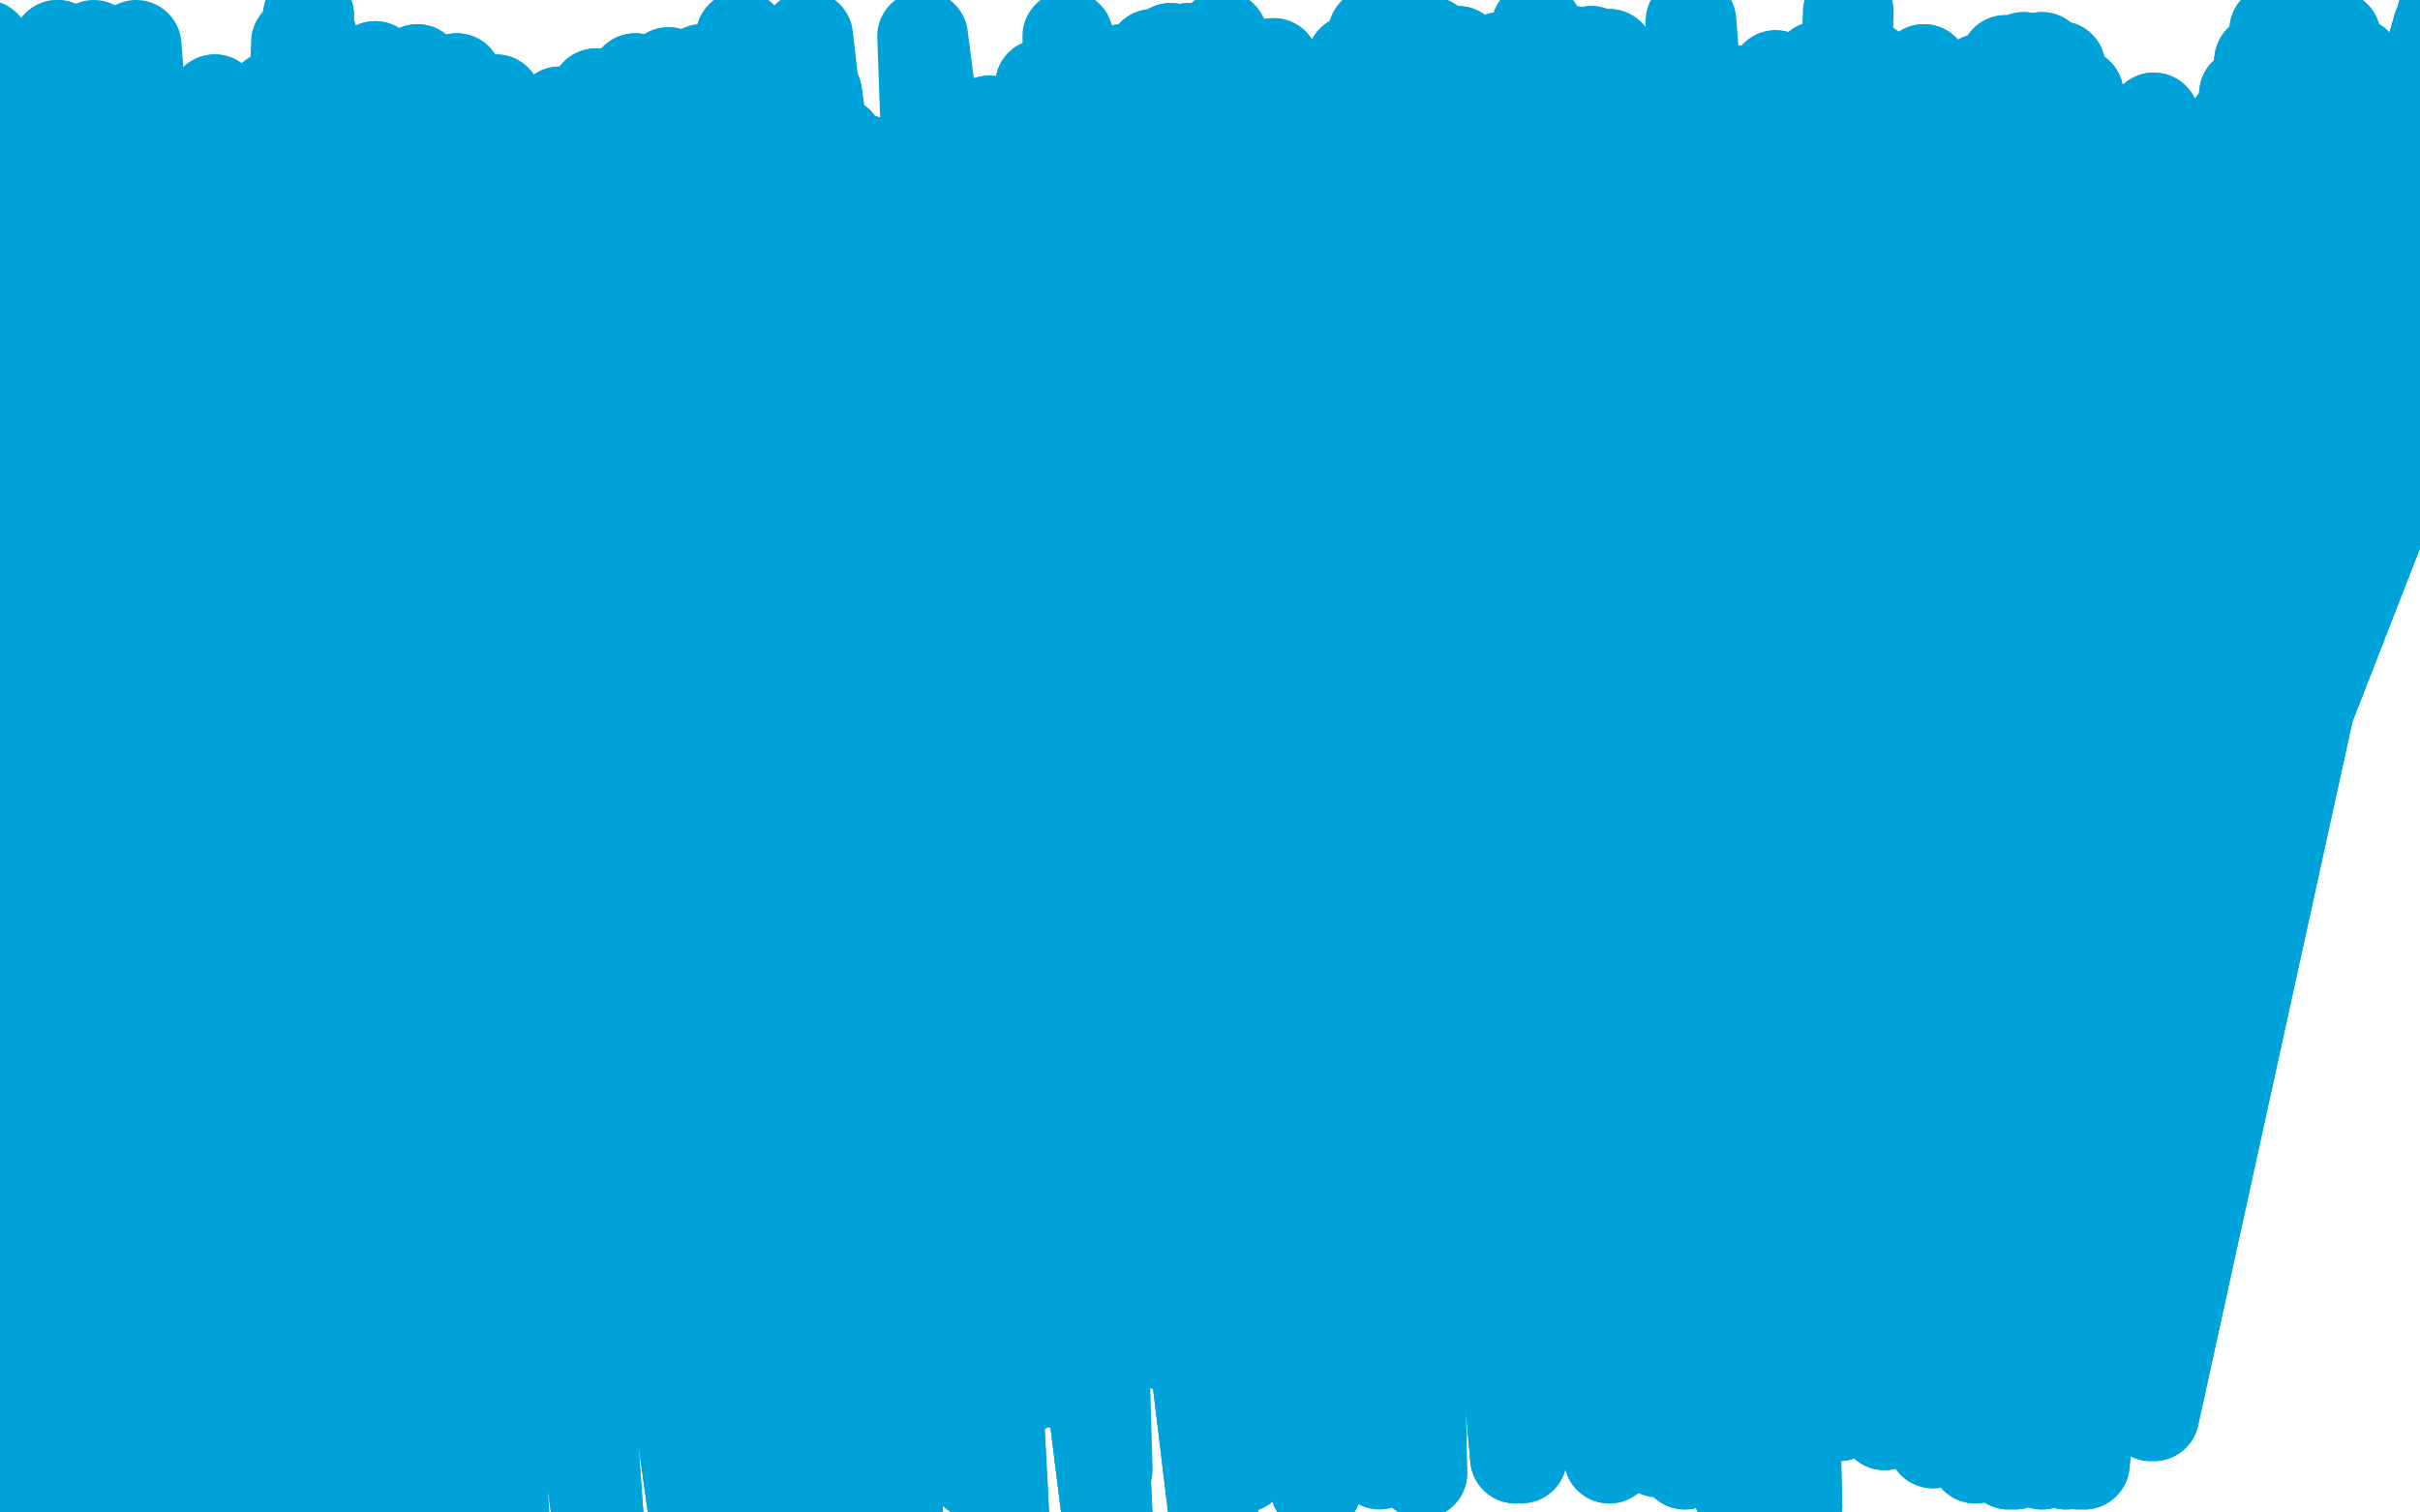 <?xml version="1.0" standalone="no"?>
<!DOCTYPE svg PUBLIC "-//W3C//DTD SVG 1.1//EN"
"http://www.w3.org/Graphics/SVG/1.1/DTD/svg11.dtd">

<svg width="800" height="500" version="1.1" xmlns="http://www.w3.org/2000/svg" xmlns:xlink="http://www.w3.org/1999/xlink" style="stroke-antialiasing: false"><desc>This SVG has been created on https://colorillo.com/</desc><rect x='0' y='0' width='800' height='500' style='fill: rgb(255,255,255); stroke-width:0' /><polyline points="75,419 74,424 74,424 160,84 160,84" style="fill: none; stroke: #00a3d9; stroke-width: 30; stroke-linejoin: round; stroke-linecap: round; stroke-antialiasing: false; stroke-antialias: 0; opacity: 1.0"/>
<polyline points="334,104 271,412 271,412 339,106 339,106 271,412 271,412 347,109 347,109 271,412 271,412 355,112 355,112 285,418 285,418 362,116 362,116 291,418 291,418 367,117 367,117 296,420 296,420 372,119 372,119 299,421 299,421 376,119 376,119 302,422 302,422 380,119 304,422 383,116 304,422 385,111 305,422 387,106 305,422 387,103 305,422 388,101 305,422 388,99 305,421 388,98 305,419 388,97 305,418 388,97 308,418 390,97 312,418 396,97 317,420 403,97 322,421 412,97 330,423 421,97 337,424 427,97 342,425 433,97 345,426 437,95 346,426 441,91 347,426 445,86 347,426 448,80 347,426 452,74 347,426 456,69 347,425 458,66 347,424 459,65 347,423 459,64 347,421 460,64 348,421 462,64 351,421 464,65 355,424 469,68 362,429 475,74 369,434 482,79 377,439 490,84 386,445 499,89 396,449 509,91 404,452 518,92 414,453 528,92 421,453 536,89 428,453 545,83 433,451 551,76 438,446 556,70 441,441 559,65 445,436 561,62 448,433 562,62 451,430 562,61 452,429 562,61 456,428 563,61 459,428 565,63 462,429 570,68 467,432 576,72 473,435 583,75 481,437 590,77 489,439 599,78 496,439 609,78 503,439 619,76 511,437 627,71 518,432 635,64 524,425 642,56 529,418 648,50 532,410 652,44 536,405 656,41 539,403 657,39 542,402 658,39 543,401 659,39 546,401 661,40 548,402 663,44 551,407 666,51 554,413 669,58 558,419 674,64 562,426 679,70 568,430 684,73 575,434 690,75 580,436 695,75 584,437 700,75 586,437 704,74 589,436 707,69 590,430 709,63 592,424 711,56 594,416 712,50 595,410 712,44 595,405 712,41 595,403 712,40 595,402 712,39 595,402 712,39 595,404 712,44 596,412 712,50 598,418 712,56 600,424 712,61 601,430 712,62 601,432 711,62 601,432 708,58 597,430 702,51 591,427 692,44 583,421 681,37 574,416 670,33 564,412 656,29 553,410 642,28 543,409 628,28 534,409 617,29 526,412 605,34 518,418 593,39 509,424 582,43 501,429 572,47 493,434 562,48 485,437 553,48 478,437 543,48 470,437 532,45 462,434 523,40 452,427 512,34 443,419 503,26 434,412 492,20 426,405 482,17 418,402 473,14 411,401 464,14 404,401 456,14 398,402 447,20 391,410 438,29 385,420 429,39 378,431 421,50 371,442 413,58 365,451 405,62 357,455 398,65 349,457 390,65 341,457 382,64 332,457 373,60 324,451 363,53 314,445 355,47 304,440 345,43 295,438 337,40 286,437 327,40 279,437 317,40 270,440 307,45 263,448 297,53 257,456 290,60 250,463 284,65 246,468 280,68 242,470 279,69 237,470 275,69 232,470 271,66 225,467 266,59 216,462 258,52 208,456 250,45 200,451 244,41 194,447 237,39 188,445 231,38 181,445 224,38 174,446 216,42 169,453 209,49 164,461 203,57 160,469 200,62 156,474 200,65 153,477 199,65 150,477 197,65 146,477 194,63 141,473 189,56 135,465 183,48 127,459 174,40 117,452 164,33 106,445 151,26 94,438 138,23 80,435 124,22 66,434 111,22 52,434 99,27 41,439 90,32 31,445 86,36 26,449 85,39 23,452 85,41 23,454 85,42 23,454 86,42 23,454 87,42 23,454 92,38 23,454 97,31 22,447 100,22 20,439 102,15 19,430 102,9 17,424 102,6 17,422 102,5 16,421 102,6 17,424 103,12 23,431 107,23 30,441 113,33 37,451 120,41 46,459 130,48 55,464 142,50 65,465 157,50 75,465 171,45 84,462 185,37 94,454 197,31 103,447 210,26 114,440 221,24 125,435 232,23 135,432 242,23 145,431 252,28 156,431 261,33 164,436 269,39 174,444 277,47 180,451 286,53 188,457 294,58 194,461 305,58 202,461 317,57 211,460 332,48 221,452 346,39 233,440 360,31 244,430 371,23 255,423 381,18 263,416 387,16 271,415 393,16 277,415 398,18 283,418 403,28 290,427 408,38 295,438 413,49 301,449 419,59 307,459 426,65 313,465 433,68 321,466 442,68 328,466 452,63 337,460 465,53 346,450 478,42 357,437 489,34 367,426 501,25 378,416 512,20 387,409 520,17 395,406 526,17 402,405 532,18 409,408 539,26 415,418 544,36 420,430 550,47 424,443 556,59 430,454 565,65 437,460 575,70 444,463 585,70 451,463 596,69 459,461 609,62 467,454 622,52 478,443 633,42 488,432 645,33 497,421 655,26 506,413 663,20 515,408 669,19 521,407 675,19 527,407 681,22 533,415 687,31 539,425 693,42 543,437 698,53 548,449 703,64 553,460 708,71 557,466 714,74 562,469 719,75 568,469 728,74 575,468 739,67 583,460 752,58 595,448 766,47 607,436 778,38 618,427 788,30 628,419 797,26 636,415 805,25 644,415 811,25 651,416 814,33 657,425 818,44 660,439 821,58 662,453 821,70 663,466 821,79 663,477 821,84 664,483 821,86 664,484 821,86 666,484 821,81 667,479 821,71 670,468 821,58 674,457 821,44 676,443 821,31 680,432 819,20 681,423 817,10 683,416 814,5 684,413 811,3 686,412 810,3 688,412 808,3 691,418 806,9 694,427 805,19 698,438 804,29 701,449 804,39 705,459 804,47 708,465 803,51 711,468 803,53 712,468 803,53 712,465 800,53 714,457 794,48 714,449 789,41 714,438 785,32 714,429 779,21 712,421 772,12 707,416 766,6 703,415 761,5 699,415 758,5 696,418 752,10 694,430 747,20 692,444 742,31 691,458 738,41 690,471 735,48 689,480 734,51 689,484 731,52 687,484 725,52 683,484 714,49 675,484 697,42 666,484 679,36 653,482 657,28 639,477 636,23 623,471 618,22 608,468 601,22 595,466 587,25 586,466 575,33 578,472 567,41 574,480 563,48 574,488 563,53 575,494 564,55 580,498 571,56 586,498 577,56 592,498 582,52 593,498 583,45 594,498 583,38 589,493 574,30 576,487 556,23 557,484 529,20 532,482 496,19 501,482 460,19 470,487 421,21 435,492 381,25 401,498 344,28 366,501 307,29 332,504 270,31 297,505 235,32 263,505 200,32 230,505 164,33 198,505 130,33 167,506 100,33 138,506 71,33 111,506 44,33 84,506 19,30 61,504 -1,28 41,502 -17,25 23,501 -30,22 11,498 -40,18 0,497 -45,17 -6,495 -46,15 -8,495 -46,15 -8,494 -46,15 -6,494 -39,15 4,494 -25,15 19,494 -5,15 37,494 19,15 59,494" style="fill: none; stroke: #00a3d9; stroke-width: 30; stroke-linejoin: round; stroke-linecap: round; stroke-antialiasing: false; stroke-antialias: 0; opacity: 1.0"/>
<polyline points="235,489 267,488 267,488 245,12 245,12 286,488 286,488 267,12 267,12 322,487 305,12 366,486 353,12 411,485 404,12 456,484 454,11 503,482 508,9" style="fill: none; stroke: #00a3d9; stroke-width: 30; stroke-linejoin: round; stroke-linecap: round; stroke-antialiasing: false; stroke-antialias: 0; opacity: 1.0"/>
<polyline points="334,104 271,412 271,412 339,106 339,106 271,412 271,412 347,109 347,109 271,412 271,412 355,112 355,112 285,418 285,418 362,116 362,116 291,418 291,418 367,117 367,117 296,420 296,420 372,119 372,119 299,421 299,421 376,119 376,119 302,422 380,119 304,422 383,116 304,422 385,111 305,422 387,106 305,422 387,103 305,422 388,101 305,422 388,99 305,421 388,98 305,419 388,97 305,418 388,97 308,418 390,97 312,418 396,97 317,420 403,97 322,421 412,97 330,423 421,97 337,424 427,97 342,425 433,97 345,426 437,95 346,426 441,91 347,426 445,86 347,426 448,80 347,426 452,74 347,426 456,69 347,425 458,66 347,424 459,65 347,423 459,64 347,421 460,64 348,421 462,64 351,421 464,65 355,424 469,68 362,429 475,74 369,434 482,79 377,439 490,84 386,445 499,89 396,449 509,91 404,452 518,92 414,453 528,92 421,453 536,89 428,453 545,83 433,451 551,76 438,446 556,70 441,441 559,65 445,436 561,62 448,433 562,62 451,430 562,61 452,429 562,61 456,428 563,61 459,428 565,63 462,429 570,68 467,432 576,72 473,435 583,75 481,437 590,77 489,439 599,78 496,439 609,78 503,439 619,76 511,437 627,71 518,432 635,64 524,425 642,56 529,418 648,50 532,410 652,44 536,405 656,41 539,403 657,39 542,402 658,39 543,401 659,39 546,401 661,40 548,402 663,44 551,407 666,51 554,413 669,58 558,419 674,64 562,426 679,70 568,430 684,73 575,434 690,75 580,436 695,75 584,437 700,75 586,437 704,74 589,436 707,69 590,430 709,63 592,424 711,56 594,416 712,50 595,410 712,44 595,405 712,41 595,403 712,40 595,402 712,39 595,402 712,39 595,404 712,44 596,412 712,50 598,418 712,56 600,424 712,61 601,430 712,62 601,432 711,62 601,432 708,58 597,430 702,51 591,427 692,44 583,421 681,37 574,416 670,33 564,412 656,29 553,410 642,28 543,409 628,28 534,409 617,29 526,412 605,34 518,418 593,39 509,424 582,43 501,429 572,47 493,434 562,48 485,437 553,48 478,437 543,48 470,437 532,45 462,434 523,40 452,427 512,34 443,419 503,26 434,412 492,20 426,405 482,17 418,402 473,14 411,401 464,14 404,401 456,14 398,402 447,20 391,410 438,29 385,420 429,39 378,431 421,50 371,442 413,58 365,451 405,62 357,455 398,65 349,457 390,65 341,457 382,64 332,457 373,60 324,451 363,53 314,445 355,47 304,440 345,43 295,438 337,40 286,437 327,40 279,437 317,40 270,440 307,45 263,448 297,53 257,456 290,60 250,463 284,65 246,468 280,68 242,470 279,69 237,470 275,69 232,470 271,66 225,467 266,59 216,462 258,52 208,456 250,45 200,451 244,41 194,447 237,39 188,445 231,38 181,445 224,38 174,446 216,42 169,453 209,49 164,461 203,57 160,469 200,62 156,474 200,65 153,477 199,65 150,477 197,65 146,477 194,63 141,473 189,56 135,465 183,48 127,459 174,40 117,452 164,33 106,445 151,26 94,438 138,23 80,435 124,22 66,434 111,22 52,434 99,27 41,439 90,32 31,445 86,36 26,449 85,39 23,452 85,41 23,454 85,42 23,454 86,42 23,454 87,42 23,454 92,38 23,454 97,31 22,447 100,22 20,439 102,15 19,430 102,9 17,424 102,6 17,422 102,5 16,421 102,6 17,424 103,12 23,431 107,23 30,441 113,33 37,451 120,41 46,459 130,48 55,464 142,50 65,465 157,50 75,465 171,45 84,462 185,37 94,454 197,31 103,447 210,26 114,440 221,24 125,435 232,23 135,432 242,23 145,431 252,28 156,431 261,33 164,436 269,39 174,444 277,47 180,451 286,53 188,457 294,58 194,461 305,58 202,461 317,57 211,460 332,48 221,452 346,39 233,440 360,31 244,430 371,23 255,423 381,18 263,416 387,16 271,415 393,16 277,415 398,18 283,418 403,28 290,427 408,38 295,438 413,49 301,449 419,59 307,459 426,65 313,465 433,68 321,466 442,68 328,466 452,63 337,460 465,53 346,450 478,42 357,437 489,34 367,426 501,25 378,416 512,20 387,409 520,17 395,406 526,17 402,405 532,18 409,408 539,26 415,418 544,36 420,430 550,47 424,443 556,59 430,454 565,65 437,460 575,70 444,463 585,70 451,463 596,69 459,461 609,62 467,454 622,52 478,443 633,42 488,432 645,33 497,421 655,26 506,413 663,20 515,408 669,19 521,407 675,19 527,407 681,22 533,415 687,31 539,425 693,42 543,437 698,53 548,449 703,64 553,460 708,71 557,466 714,74 562,469 719,75 568,469 728,74 575,468 739,67 583,460 752,58 595,448 766,47 607,436 778,38 618,427 788,30 628,419 797,26 636,415 805,25 644,415 811,25 651,416 814,33 657,425 818,44 660,439 821,58 662,453 821,70 663,466 821,79 663,477 821,84 664,483 821,86 664,484 821,86 666,484 821,81 667,479 821,71 670,468 821,58 674,457 821,44 676,443 821,31 680,432 819,20 681,423 817,10 683,416 814,5 684,413 811,3 686,412 810,3 688,412 808,3 691,418 806,9 694,427 805,19 698,438 804,29 701,449 804,39 705,459 804,47 708,465 803,51 711,468 803,53 712,468 803,53 712,465 800,53 714,457 794,48 714,449 789,41 714,438 785,32 714,429 779,21 712,421 772,12 707,416 766,6 703,415 761,5 699,415 758,5 696,418 752,10 694,430 747,20 692,444 742,31 691,458 738,41 690,471 735,48 689,480 734,51 689,484 731,52 687,484 725,52 683,484 714,49 675,484 697,42 666,484 679,36 653,482 657,28 639,477 636,23 623,471 618,22 608,468 601,22 595,466 587,25 586,466 575,33 578,472 567,41 574,480 563,48 574,488 563,53 575,494 564,55 580,498 571,56 586,498 577,56 592,498 582,52 593,498 583,45 594,498 583,38 589,493 574,30 576,487 556,23 557,484 529,20 532,482 496,19 501,482 460,19 470,487 421,21 435,492 381,25 401,498 344,28 366,501 307,29 332,504 270,31 297,505 235,32 263,505 200,32 230,505 164,33 198,505 130,33 167,506 100,33 138,506 71,33 111,506 44,33 84,506 19,30 61,504 -1,28 41,502 -17,25 23,501 -30,22 11,498 -40,18 0,497 -45,17 -6,495 -46,15 -8,495 -46,15 -8,494 -46,15 -6,494 -39,15 4,494 -25,15 19,494 -5,15 37,494 19,15 59,494 31,15 70,494 45,15 82,494 98,14 130,494" style="fill: none; stroke: #00a3d9; stroke-width: 30; stroke-linejoin: round; stroke-linecap: round; stroke-antialiasing: false; stroke-antialias: 0; opacity: 1.0"/>
<polyline points="508,9 548,480 559,7 595,477 611,4" style="fill: none; stroke: #00a3d9; stroke-width: 30; stroke-linejoin: round; stroke-linecap: round; stroke-antialiasing: false; stroke-antialias: 0; opacity: 1.0"/>
</svg>
